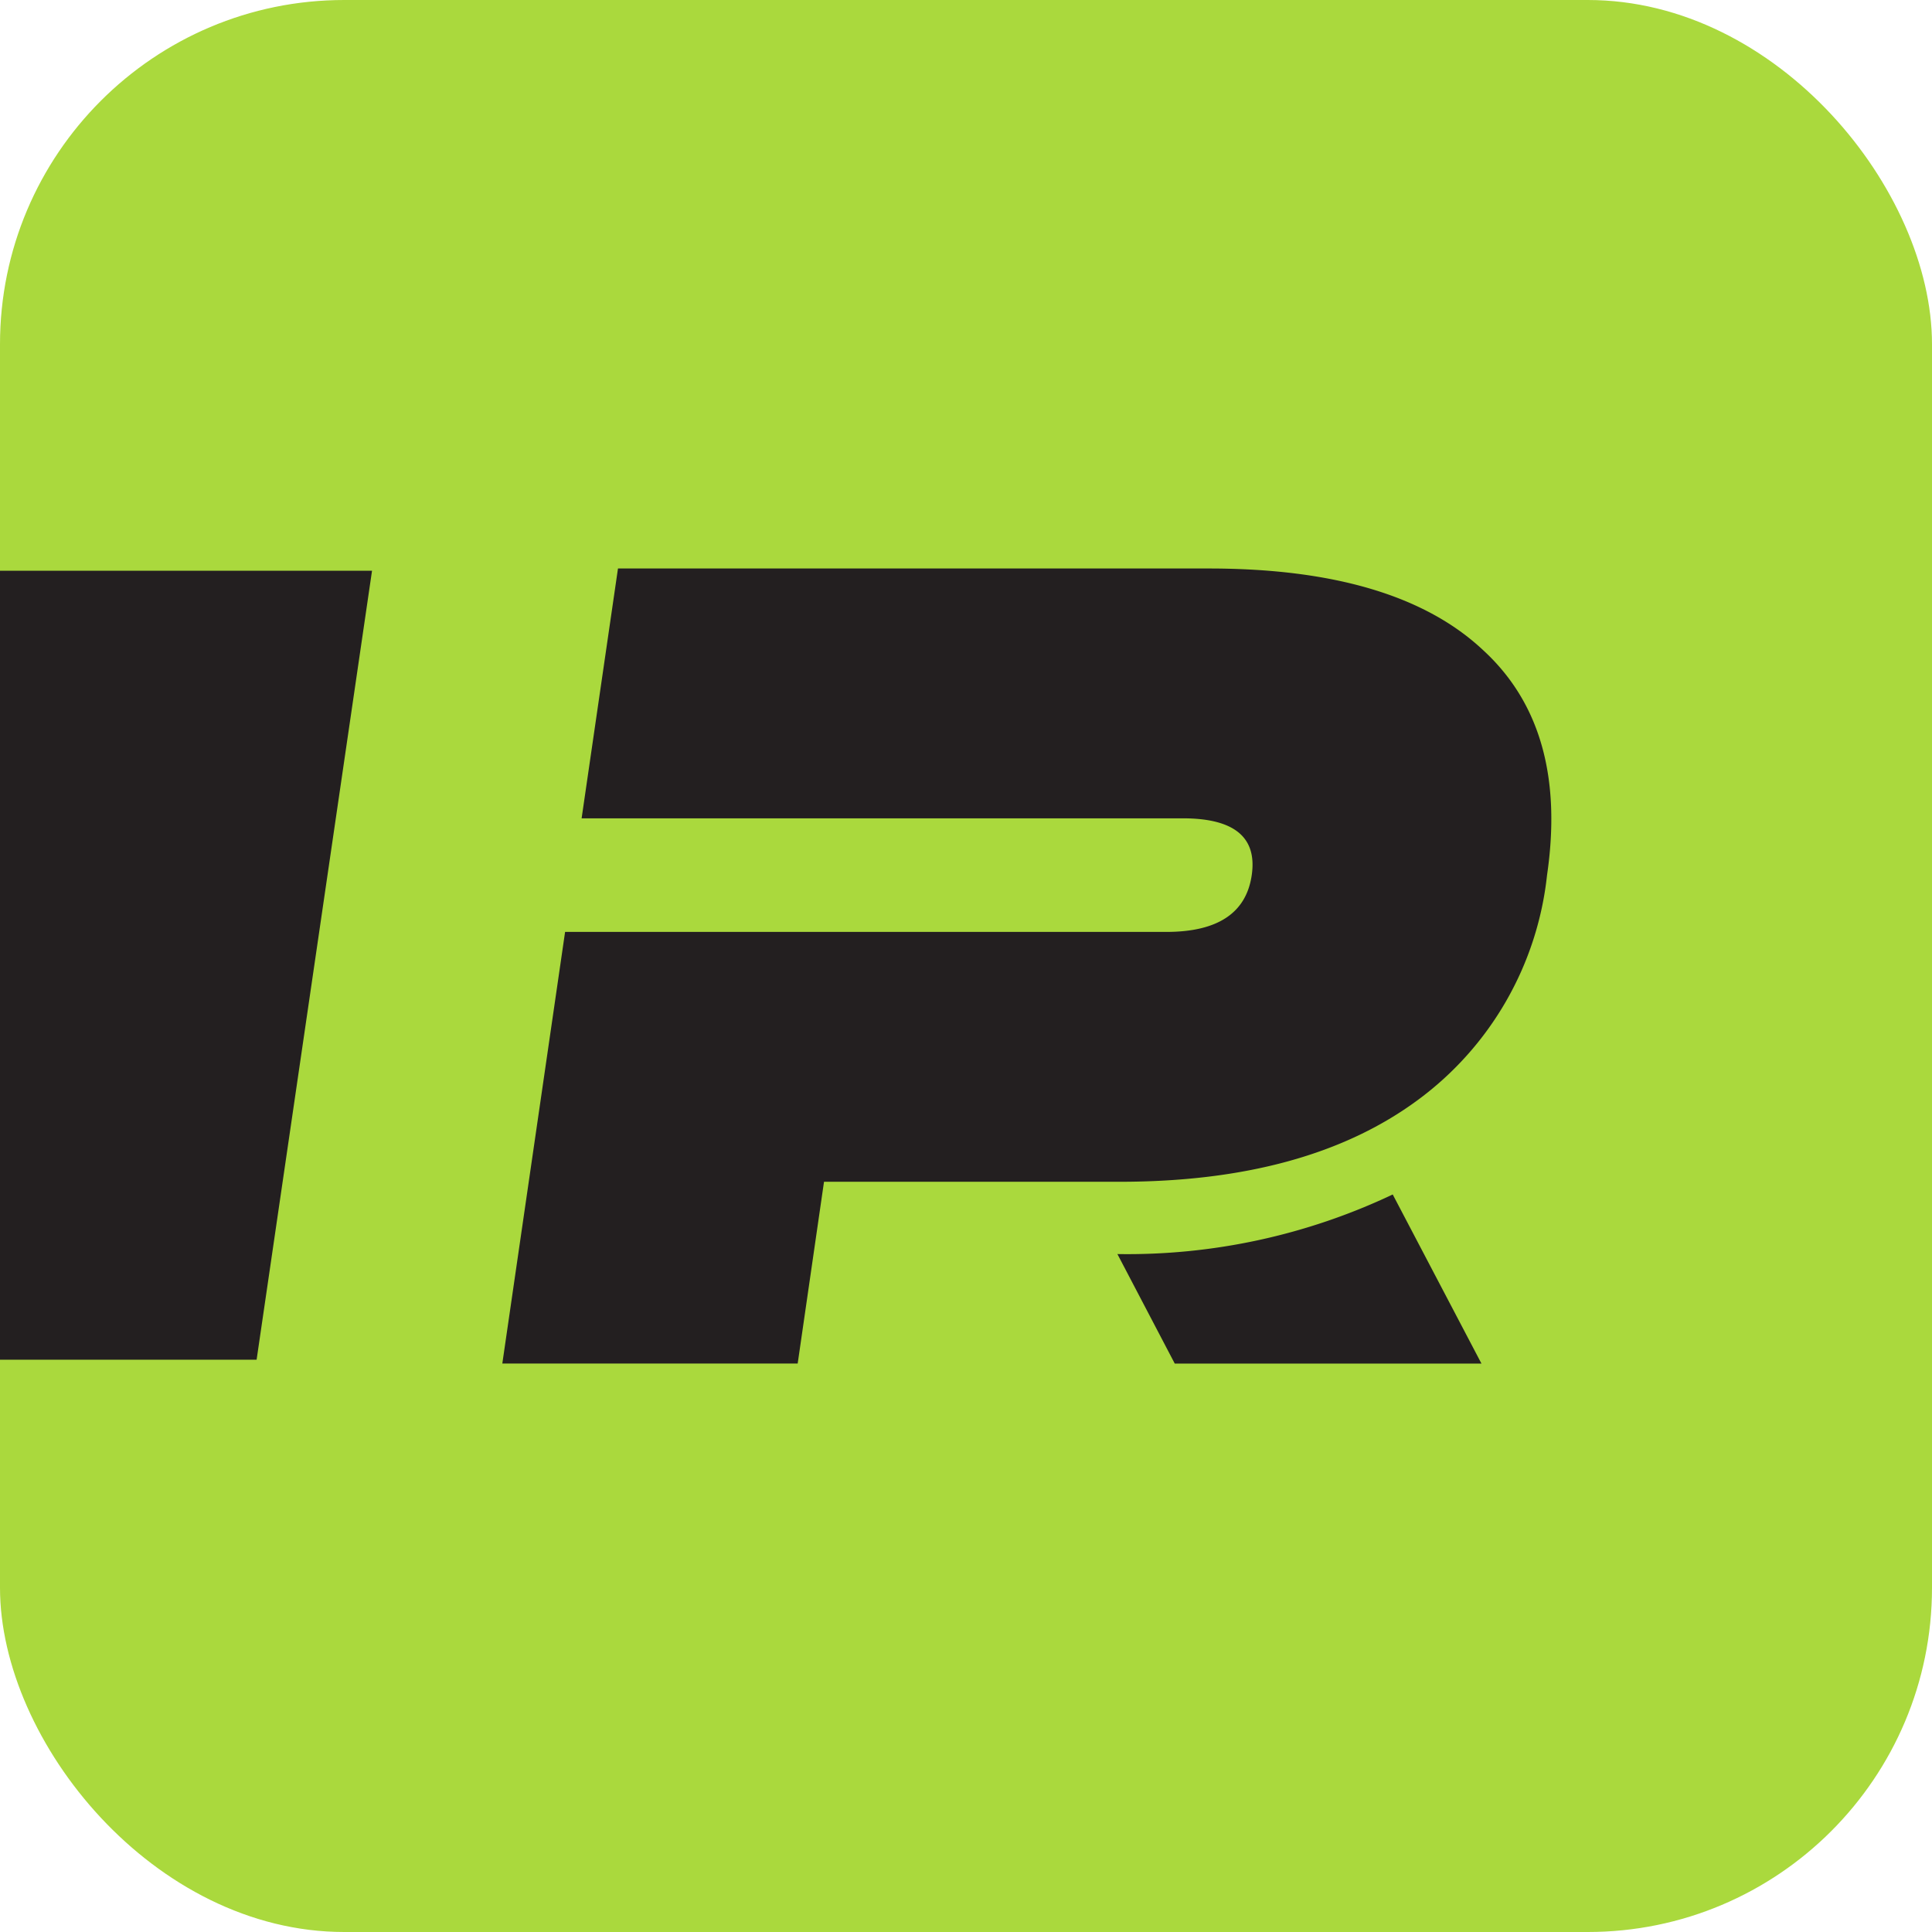 <svg id="Сгруппировать_4" data-name="Сгруппировать 4" xmlns="http://www.w3.org/2000/svg" xmlns:xlink="http://www.w3.org/1999/xlink" width="95.415" height="95.415" viewBox="0 0 95.415 95.415">
  <defs>
    <clipPath id="clip-path">
      <rect id="Прямоугольник_3325" data-name="Прямоугольник 3325" width="95.415" height="95.415" rx="17" fill="#aad93d"/>
    </clipPath>
  </defs>
  <rect id="Прямоугольник_8" data-name="Прямоугольник 8" width="95.415" height="95.415" rx="17" transform="translate(0 0)" fill="#aad93d"/>
  <g id="Сгруппировать_3" data-name="Сгруппировать 3" transform="translate(24.805 28.073)">
    <path id="Контур_2" data-name="Контур 2" d="M321.567,57.564l2.832,5.408h15.147l-4.382-8.351A30.6,30.6,0,0,1,321.567,57.564Z" transform="translate(-291.187 -23.703)" fill="#231f20"/>
    <path id="Контур_3" data-name="Контур 3" d="M357.278,45.7q-4.294-4.036-13.549-4.038H314.546L312.75,54h29.689q3.814,0,3.406,2.805t-4.222,2.805H311.934l-3.1,21.316h14.587l1.3-8.976h14.6q9.257,0,14.725-4.038a15.894,15.894,0,0,0,6.383-11.106Q361.485,49.568,357.278,45.7Z" transform="translate(-308.831 -41.659)" fill="#231f20"/>
  </g>
  <g id="Группа_масок_1" data-name="Группа масок 1" clip-path="url(#clip-path)">
    <path id="Контур_4" data-name="Контур 4" d="M311.409,80.672l5.7-38.965h-18.9V80.672Z" transform="translate(-298.736 -13.519)" fill="#231f20"/>
  </g>
</svg>

